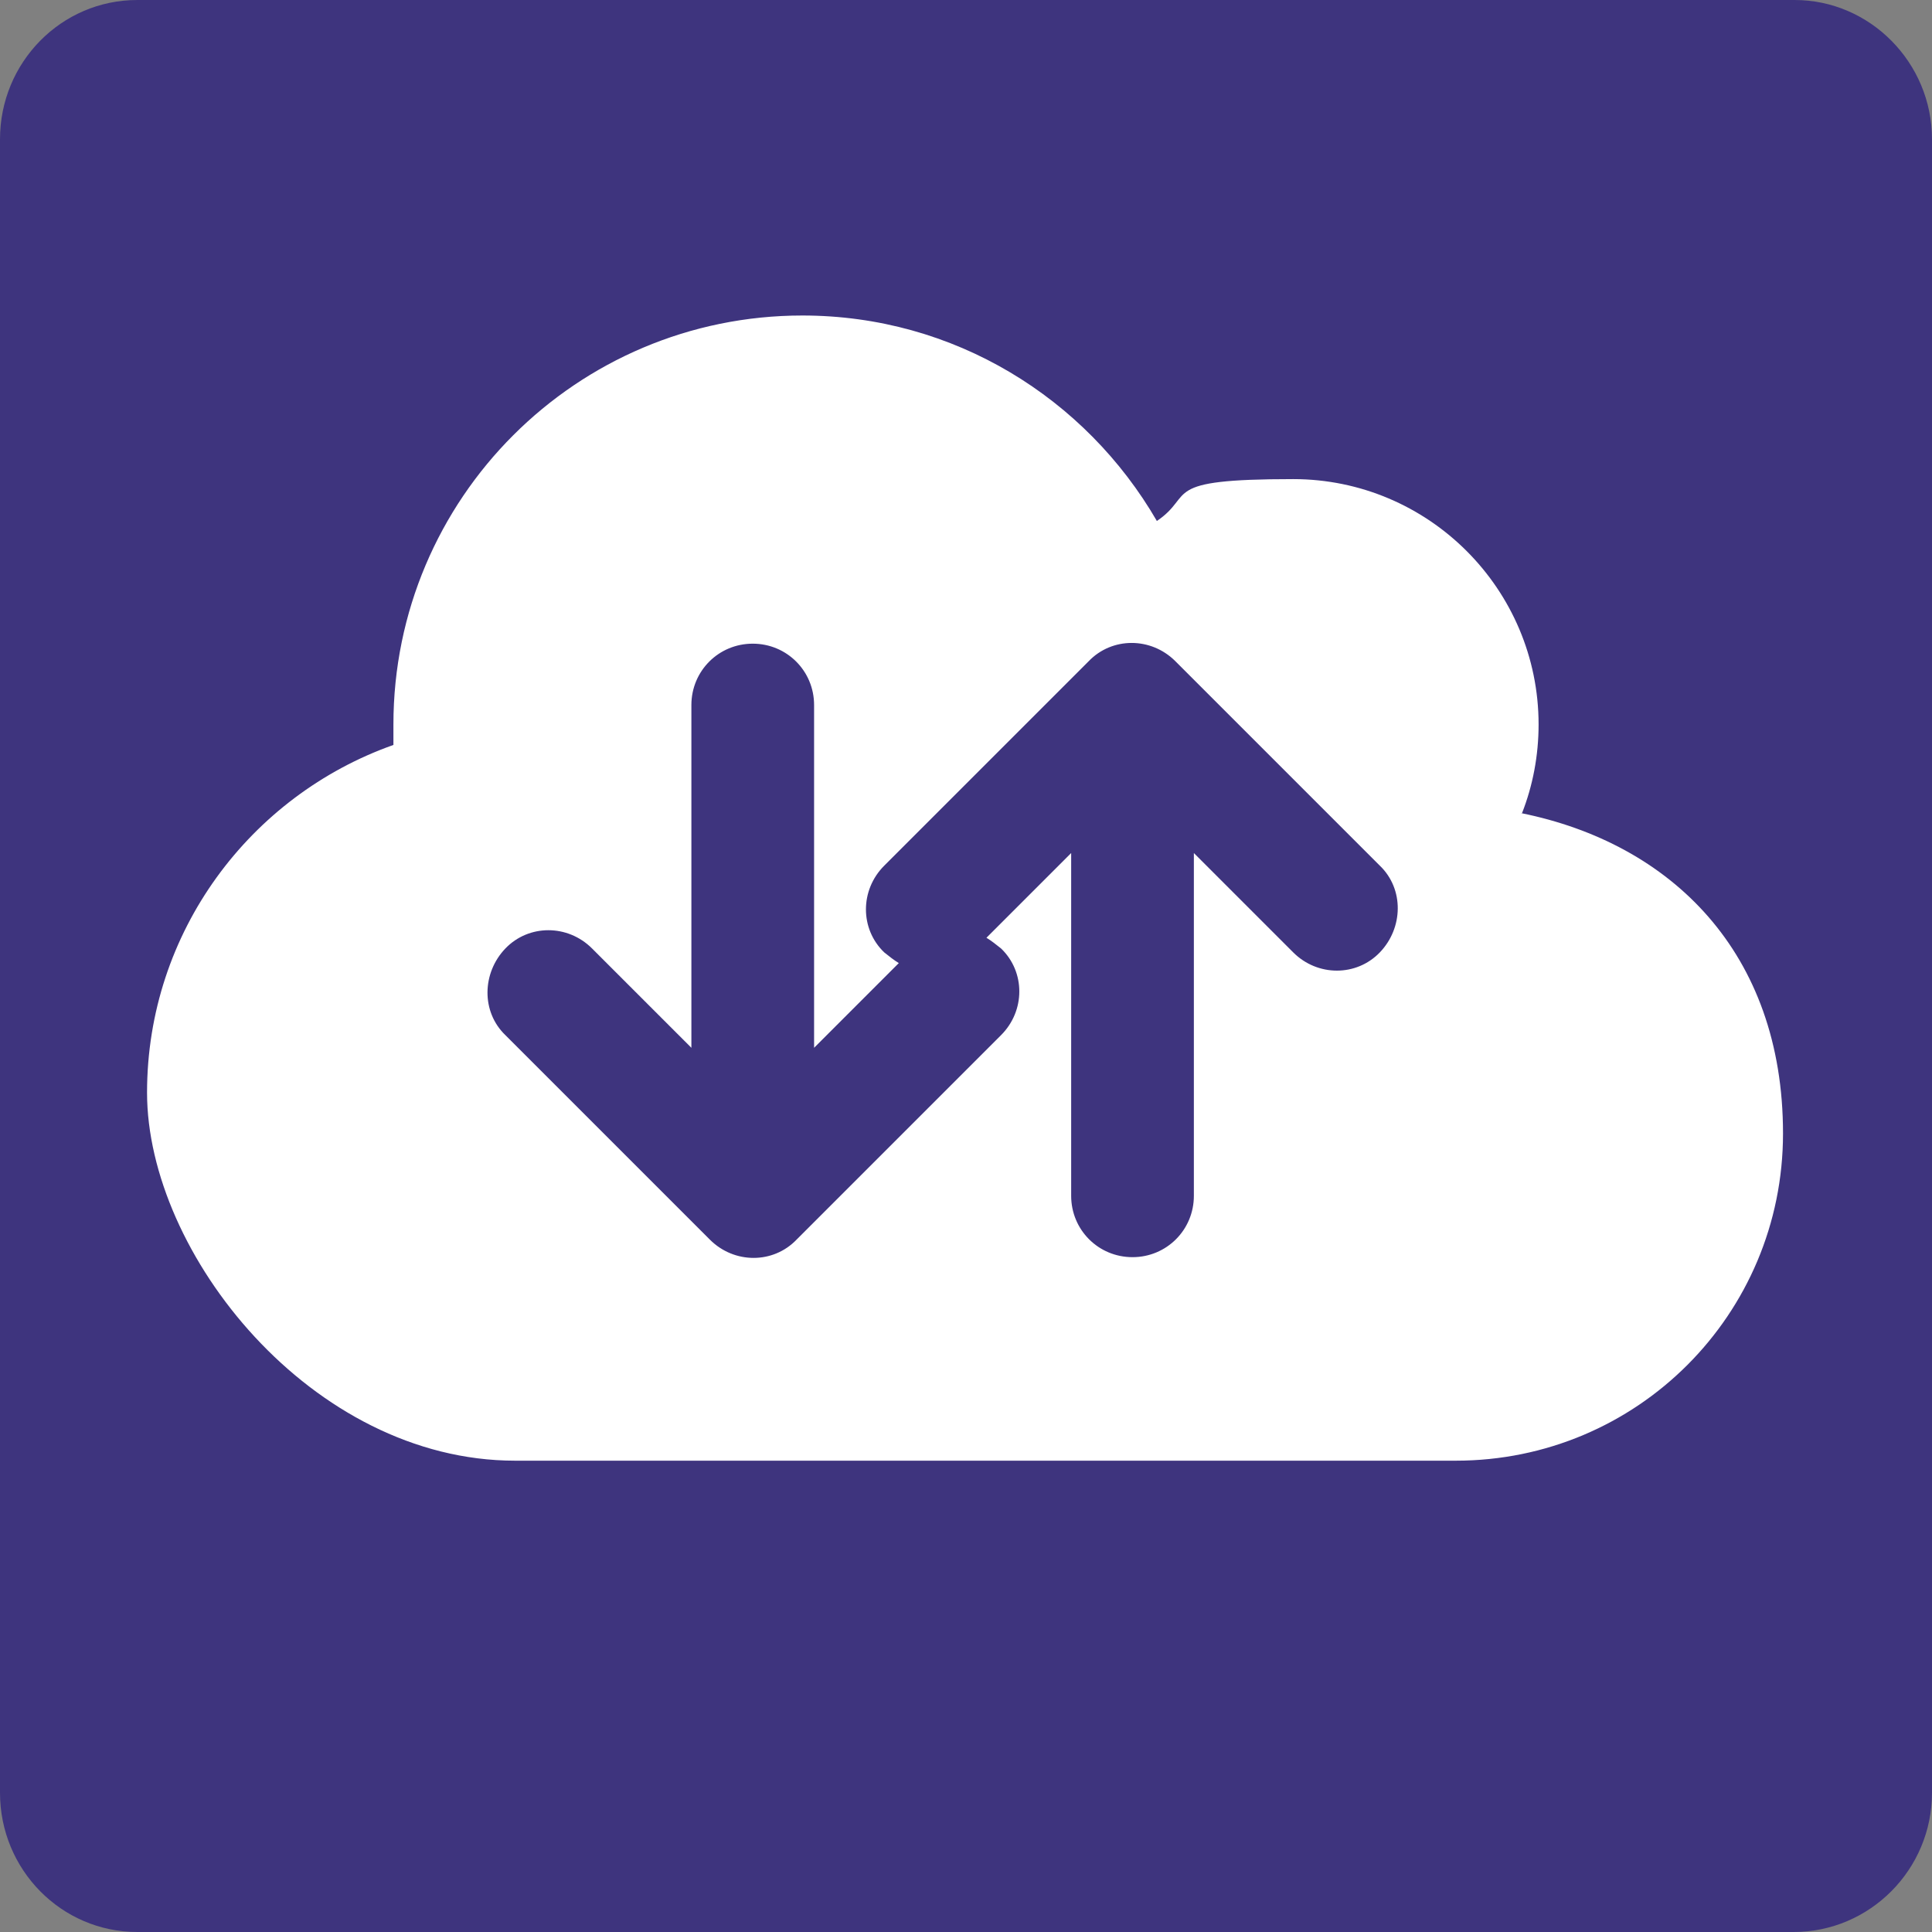 <?xml version="1.0" encoding="UTF-8"?>
<svg xmlns="http://www.w3.org/2000/svg" id="Ebene_1" version="1.1" viewBox="0 0 198.4 198.4">
  <rect x="0" y="0" width="198.4" height="198.4" fill="#808080" stroke="none"/>
  <defs>
    <style>
      .st0 {
        fill: #fff;
      }

      .st1 {
        fill: #3e347e;
      }
    </style>
  </defs>
  <g id="Musterinhalt_-_Seite_1">
    <path class="st1" d="M184.3,0H14.1C6.3,0,0,6.4,0,14.3v169.8c0,7.9,6.3,14.3,14.1,14.3h170.1c7.8,0,14.2-6.4,14.2-14.3V14.3C198.4,6.4,192,0,184.3,0Z"></path>
  </g>
  <path class="st0" d="M156.3,83.5c1.1-2.8,1.7-5.9,1.7-9.1,0-13.9-11.3-25.2-25.2-25.2s-10,1.6-14,4.3c-7.3-12.6-20.8-21.1-36.4-21.1-23.2,0-42,18.8-42,42s0,1.4,0,2.1c-14.7,5.2-25.3,19.2-25.3,35.7s16.9,37.8,37.8,37.8h96.6c18.6,0,33.6-15,33.6-33.6s-11.5-29.8-26.9-32.9ZM141.7,97.8c-2.4,2.5-6.4,2.5-8.9,0l-10.2-10.2v35.2c0,3.5-2.8,6.3-6.3,6.3s-6.3-2.8-6.3-6.3v-35.2l-8.7,8.7c.5.3,1,.7,1.5,1.1,2.5,2.4,2.5,6.4,0,8.9l-21,21c-2.4,2.5-6.4,2.5-8.9,0l-21-21h0c-2.5-2.4-2.4-6.4,0-8.9,2.4-2.5,6.4-2.5,8.9,0l10.2,10.2v-35.2c0-3.5,2.8-6.3,6.3-6.3s6.3,2.8,6.3,6.3v35.2l8.7-8.7c-.5-.3-1-.7-1.5-1.1-2.5-2.4-2.5-6.4,0-8.9l21-21c2.4-2.5,6.4-2.5,8.9,0l21,21h0c2.5,2.4,2.4,6.4,0,8.9Z"></path>
</svg>

